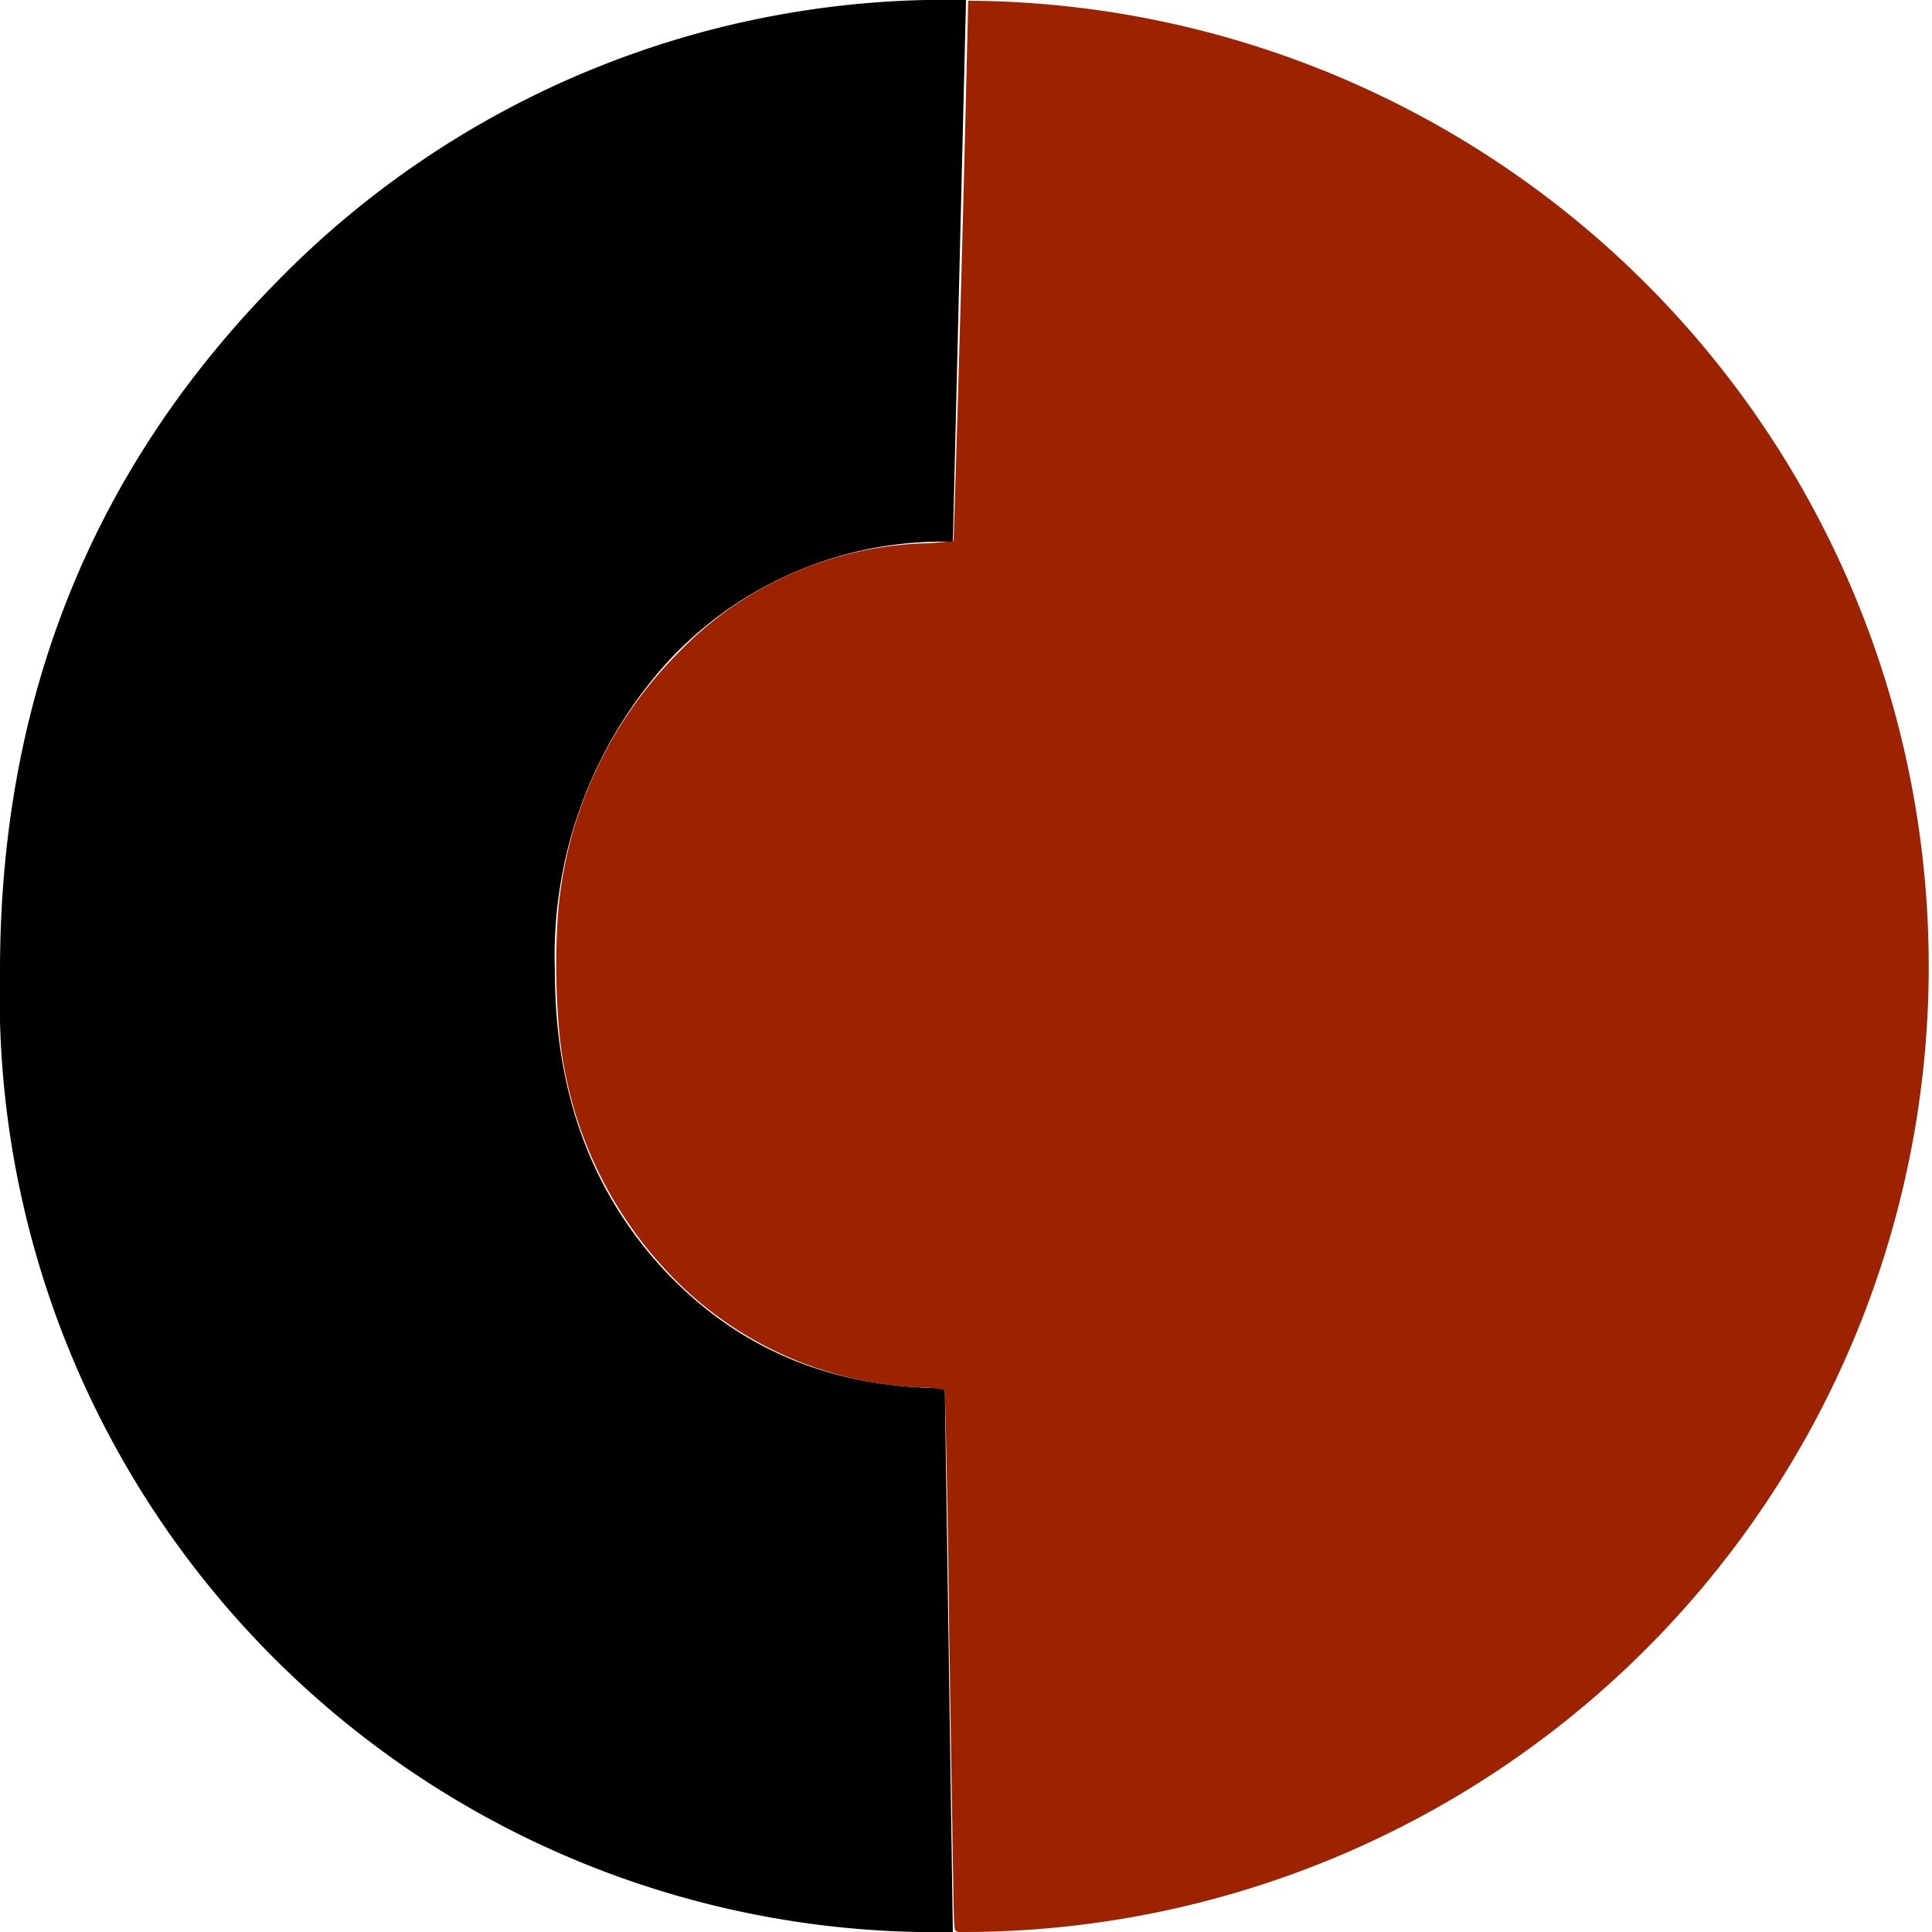 <svg xmlns="http://www.w3.org/2000/svg" width="10" height="10" viewBox="0 0 2.646 2.646"><g style="line-height:1.25;-inkscape-font-specification:'Bauhaus 93, '"><path style="-inkscape-font-specification:'Bauhaus 93, '" d="M1.305 2.646A1.282 1.282 0 0 1 0 1.33C0 .956.127.641.381.384A1.28 1.28 0 0 1 1.323 0l-.018.742a.513.513 0 0 0-.392.166.6.6 0 0 0-.153.423c0 .165.05.302.151.41.101.107.229.16.383.16z" aria-label="C" font-weight="400" font-size="5.644" font-family="Bauhaus 93" letter-spacing="0" word-spacing="0"/></g><path d="M1.311 2.645c-.004 0-.004-.002-.005-.035L1.3 2.24a20.274 20.274 0 0 0-.006-.336.154.154 0 0 0-.033-.004.501.501 0 0 1-.34-.151.554.554 0 0 1-.155-.335 1.015 1.015 0 0 1-.002-.16.572.572 0 0 1 .165-.36.49.49 0 0 1 .342-.15.685.685 0 0 0 .035-.003 79.348 79.348 0 0 0 .02-.74 1.322 1.322 0 0 1-.014 2.645z" fill="#9d2200"/></svg>